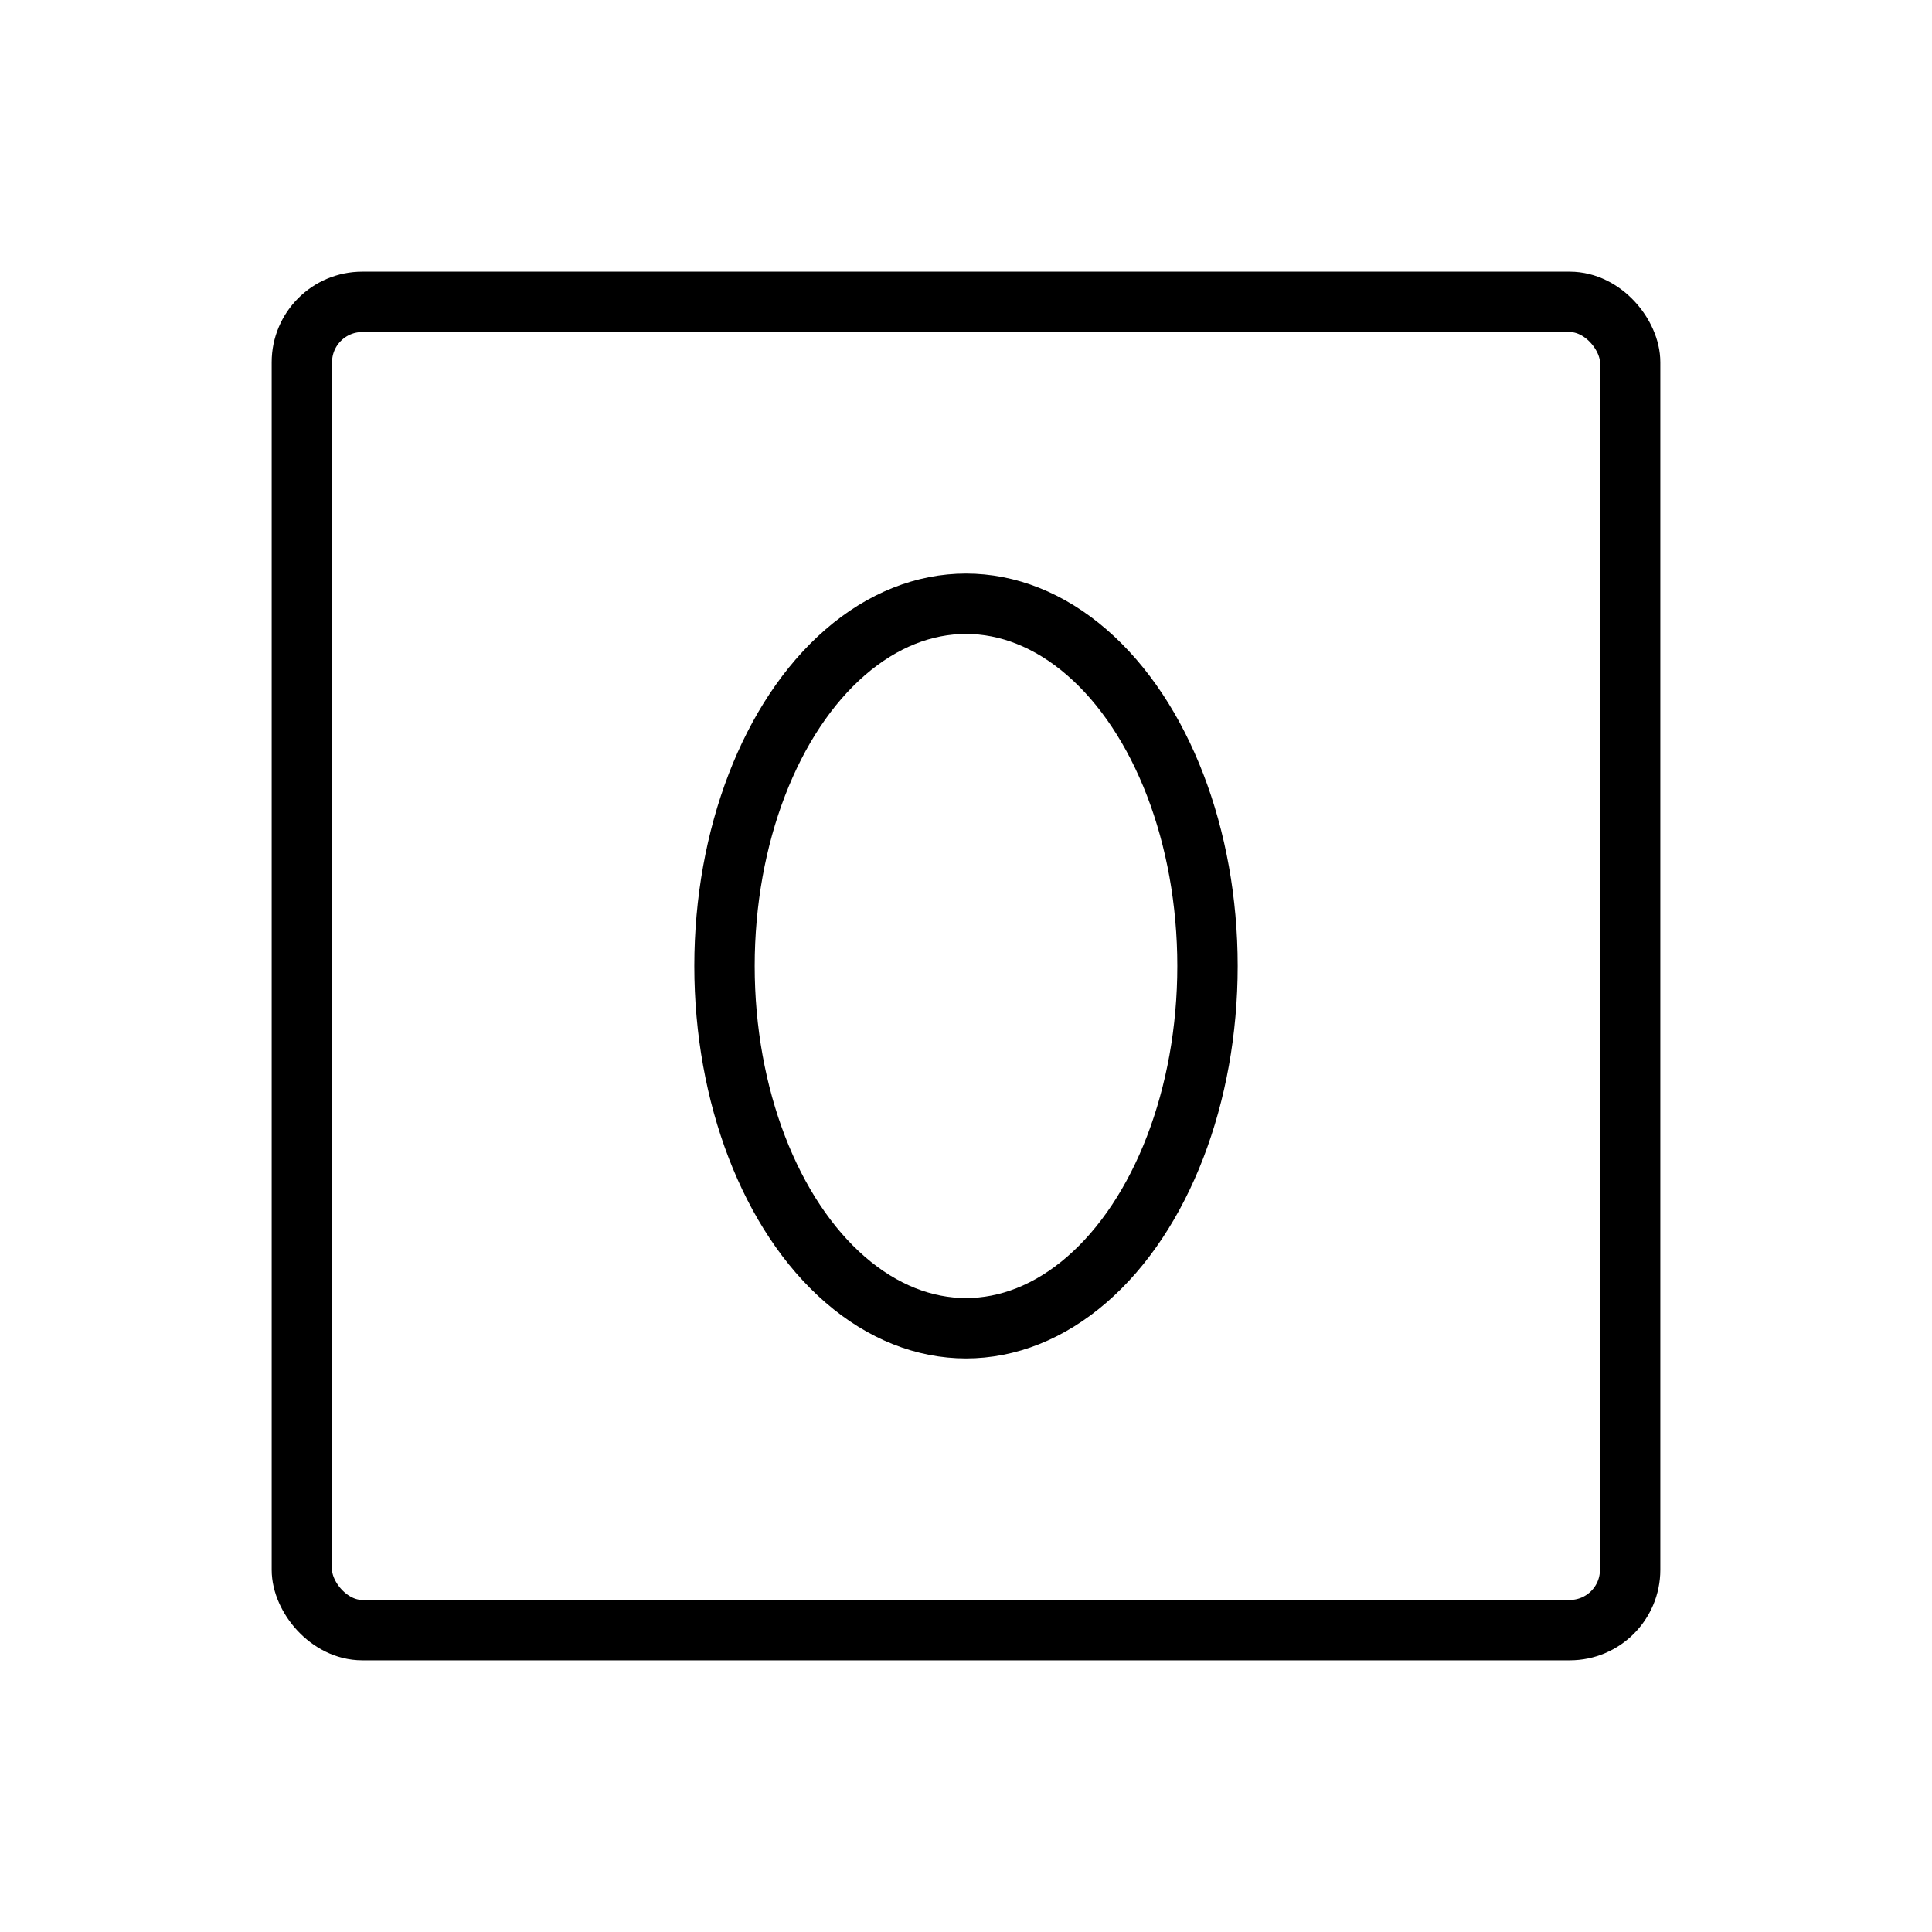 <svg xmlns="http://www.w3.org/2000/svg" viewBox="0 0 256 256"><rect width="256" height="256" fill="none"/><ellipse cx="128" cy="128" rx="32" ry="48" fill="none" stroke="#000" stroke-linecap="round" stroke-linejoin="round" stroke-width="8"/><rect x="40" y="40" width="176" height="176" rx="8" fill="none" stroke="#000" stroke-linecap="round" stroke-linejoin="round" stroke-width="8"/></svg>